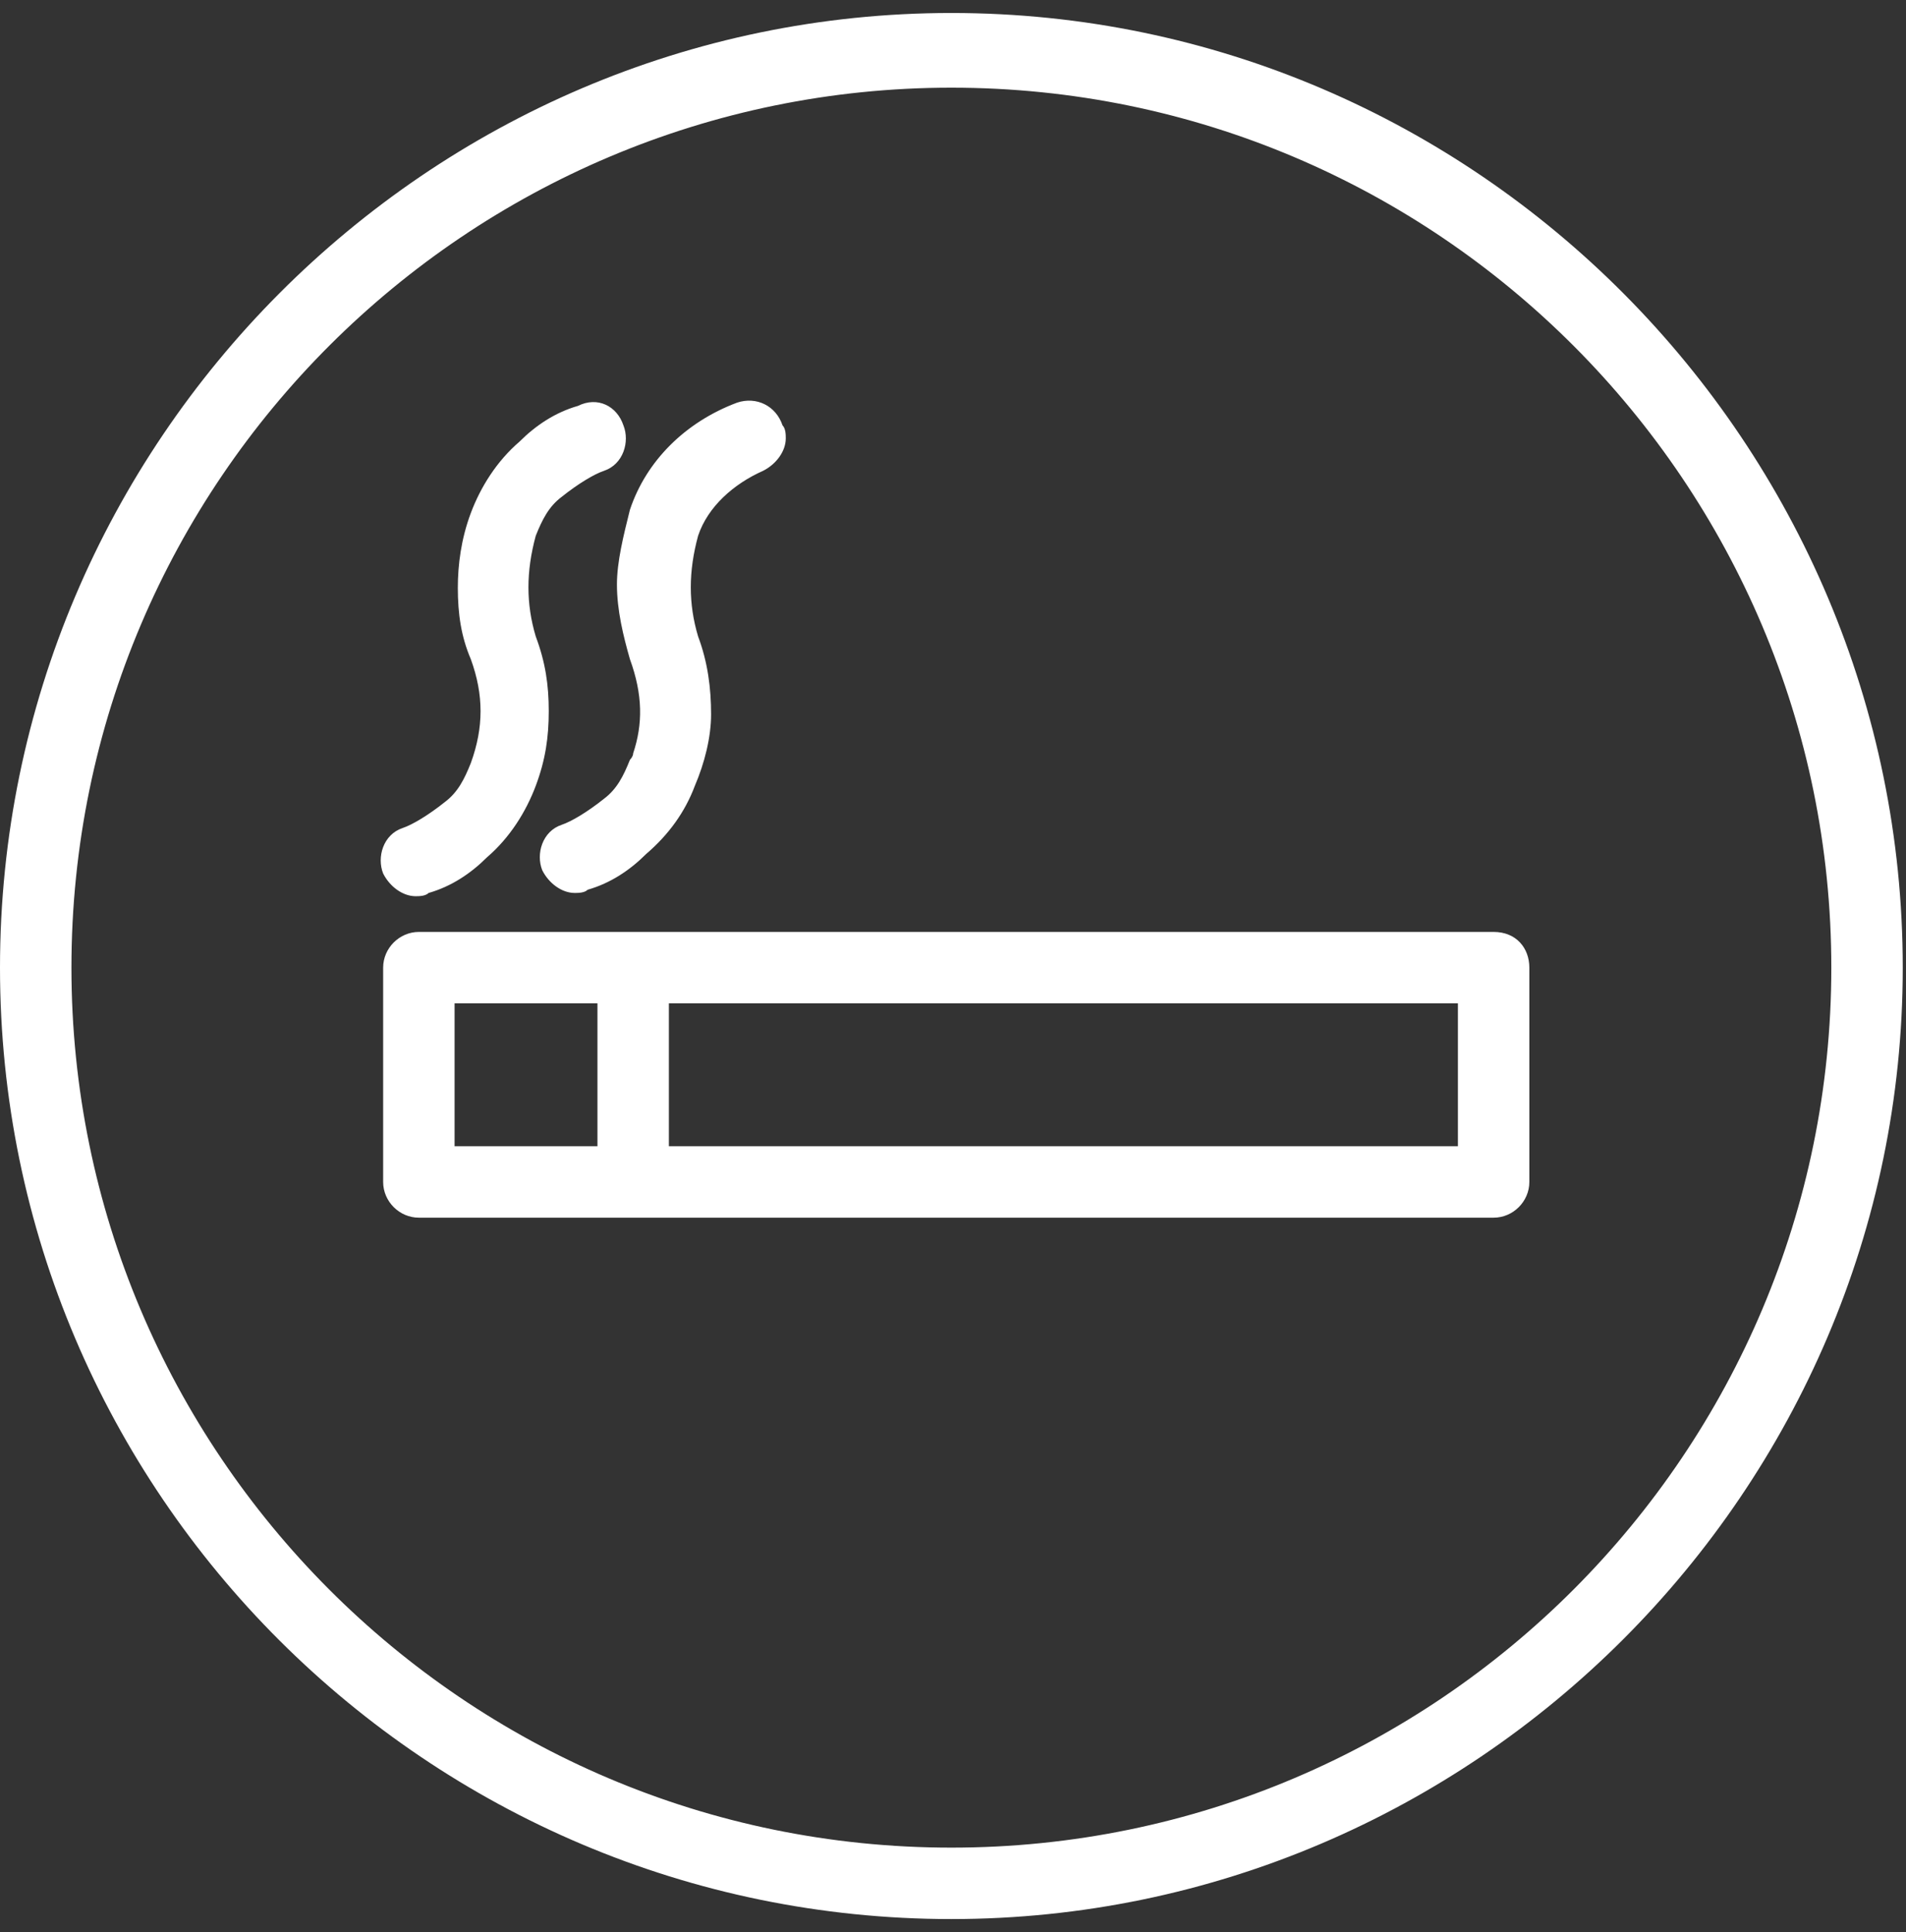 <?xml version="1.0" encoding="UTF-8"?>
<svg xmlns="http://www.w3.org/2000/svg" xmlns:xlink="http://www.w3.org/1999/xlink" version="1.1" id="Calque_1" x="0px" y="0px" viewBox="0 0 58.7 59.5" style="enable-background:new 0 0 58.7 59.5;" xml:space="preserve">
<rect x="0" y="0" width="58.7" height="59.5" fill="#333333" stroke="none"/>
<style type="text/css">
	.st0{fill:#FFFFFF;}
</style>
<path class="st0" d="M12.8,27.6c0.1,0,0.3,0,0.4-0.1c0.7-0.2,1.3-0.6,1.8-1.1c0.7-0.6,1.2-1.4,1.5-2.2c0.3-0.8,0.4-1.5,0.4-2.3  c0-0.8-0.1-1.5-0.4-2.3c0,0,0,0,0,0c-0.3-1-0.3-2,0-3.1c0.2-0.5,0.4-0.9,0.8-1.2c0.5-0.4,1-0.7,1.3-0.8c0.6-0.2,0.8-0.9,0.6-1.4  c-0.2-0.6-0.8-0.9-1.4-0.6c-0.7,0.2-1.3,0.6-1.8,1.1c-0.7,0.6-1.2,1.4-1.5,2.2c-0.3,0.8-0.4,1.6-0.4,2.3c0,0.8,0.1,1.5,0.4,2.2  c0.4,1.1,0.4,2.1,0,3.2c-0.2,0.5-0.4,0.9-0.8,1.2c-0.5,0.4-1,0.7-1.3,0.8c-0.6,0.2-0.8,0.9-0.6,1.4C12,27.3,12.4,27.6,12.8,27.6z   M19.4,20.3c0.4,1.1,0.4,2,0.1,2.9c0,0.1-0.1,0.2-0.1,0.2c-0.2,0.5-0.4,0.9-0.8,1.2c-0.5,0.4-1,0.7-1.3,0.8  c-0.6,0.2-0.8,0.9-0.6,1.4c0.2,0.4,0.6,0.7,1,0.7c0.1,0,0.3,0,0.4-0.1c0.7-0.2,1.3-0.6,1.8-1.1c0.7-0.6,1.2-1.3,1.5-2.1  c0.3-0.7,0.5-1.5,0.5-2.2c0-0.8-0.1-1.6-0.4-2.4c0,0,0,0,0,0c-0.3-1-0.3-2,0-3.1c0.3-0.9,1.1-1.6,2-2c0.4-0.2,0.7-0.6,0.7-1  c0-0.1,0-0.3-0.1-0.4c-0.2-0.6-0.8-0.9-1.4-0.7c-1.6,0.6-2.8,1.8-3.3,3.3C19.2,16.5,19,17.3,19,18C19,18.8,19.2,19.6,19.4,20.3z   M29.3,0.4C13.2,0.4,0,13.6,0,29.8s13.2,29.3,29.3,29.3s29.3-13.2,29.3-29.3S45.5,0.4,29.3,0.4z M29.3,56.9  c-15,0-27.1-12.2-27.1-27.1c0-15,12.2-27.1,27.1-27.1c15,0,27.1,12.2,27.1,27.1C56.4,44.7,44.3,56.9,29.3,56.9z M46,28.7H19.5h-6.6  c-0.6,0-1.1,0.5-1.1,1.1v6.6c0,0.6,0.5,1.1,1.1,1.1h6.6H46c0.6,0,1.1-0.5,1.1-1.1v-6.6C47.1,29.2,46.7,28.7,46,28.7z M18.4,35.3  h-4.4v-4.4h4.4V35.3z M44.9,35.3H20.6v-4.4h24.3V35.3z"></path>
</svg>
